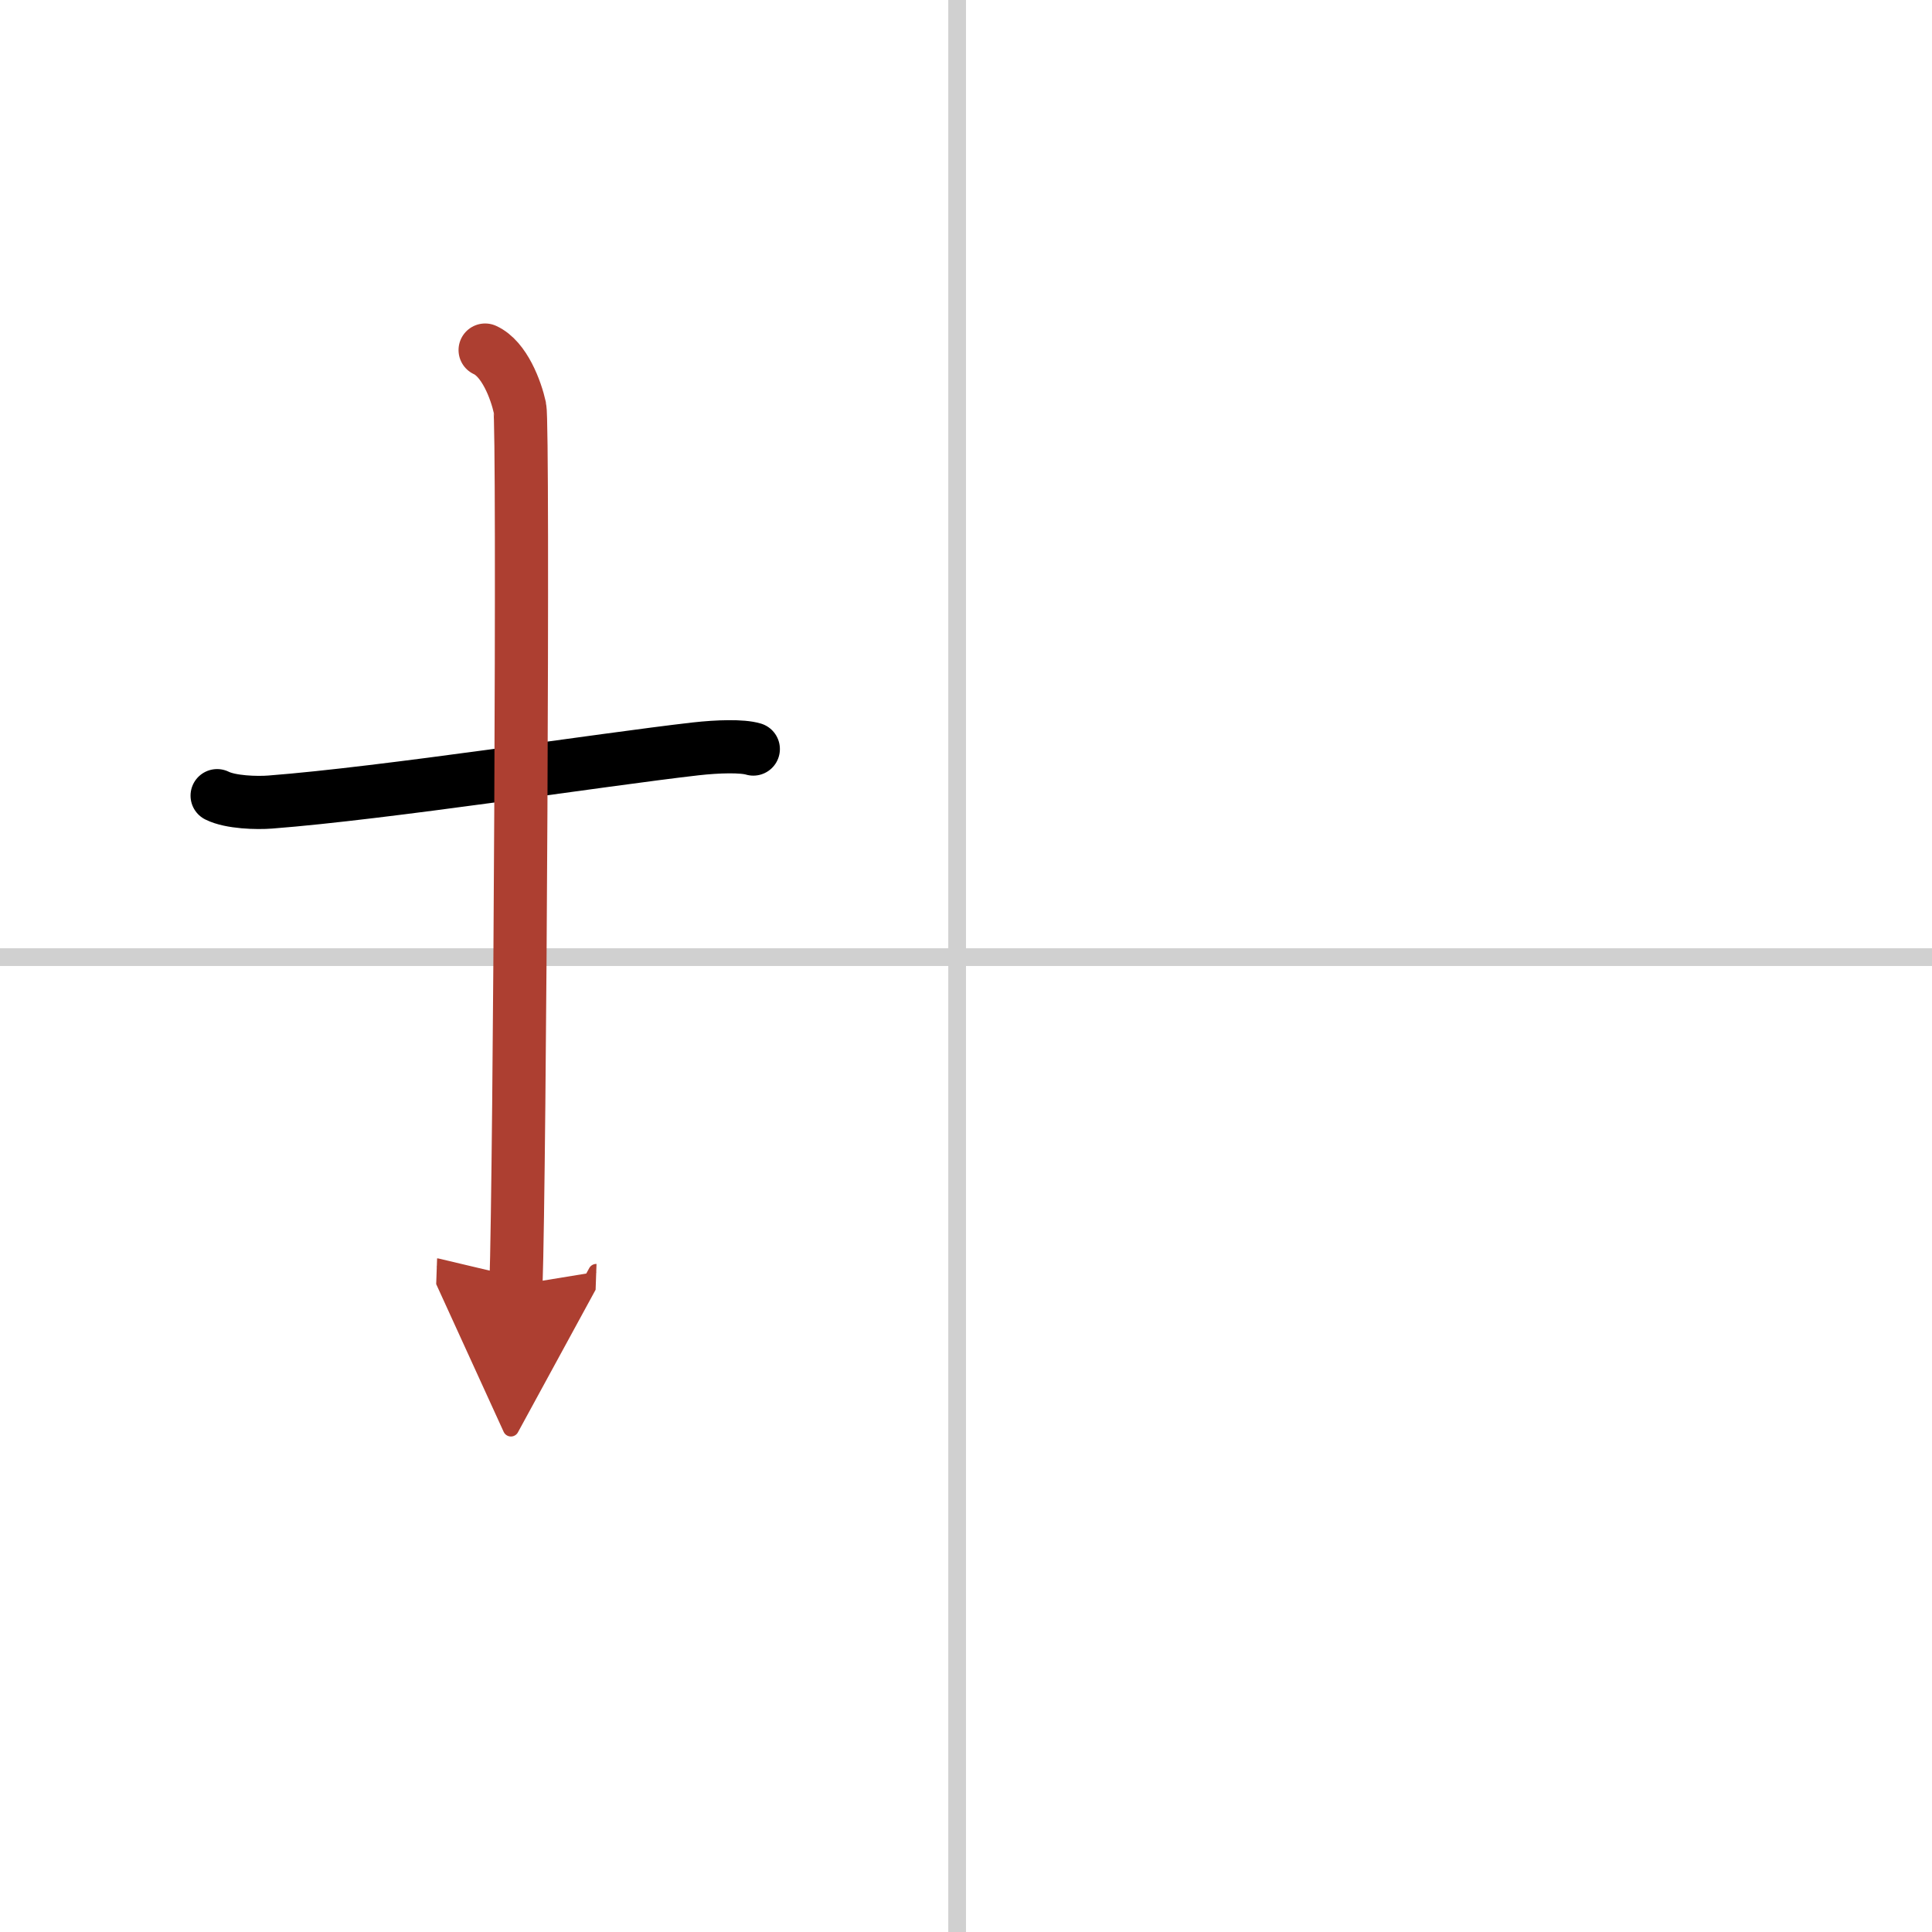 <svg width="400" height="400" viewBox="0 0 109 109" xmlns="http://www.w3.org/2000/svg"><defs><marker id="a" markerWidth="4" orient="auto" refX="1" refY="5" viewBox="0 0 10 10"><polyline points="0 0 10 5 0 10 1 5" fill="#ad3f31" stroke="#ad3f31"/></marker></defs><g fill="none" stroke="#000" stroke-linecap="round" stroke-linejoin="round" stroke-width="3"><rect width="100%" height="100%" fill="#fff" stroke="#fff"/><line x1="54" x2="54" y2="109" stroke="#d0d0d0" stroke-width="1"/><line x2="109" y1="54" y2="54" stroke="#d0d0d0" stroke-width="1"/><path d="m12.25 44.89c0.76 0.38 2.24 0.42 3 0.36 6.5-0.5 18.65-2.39 24-3 1.25-0.14 2.62-0.18 3.25 0.01"/><path d="m27.37 19.75c1.09 0.5 1.74 2.25 1.96 3.25s0 43.25-0.22 49.5" marker-end="url(#a)" stroke="#ad3f31"/></g></svg>
